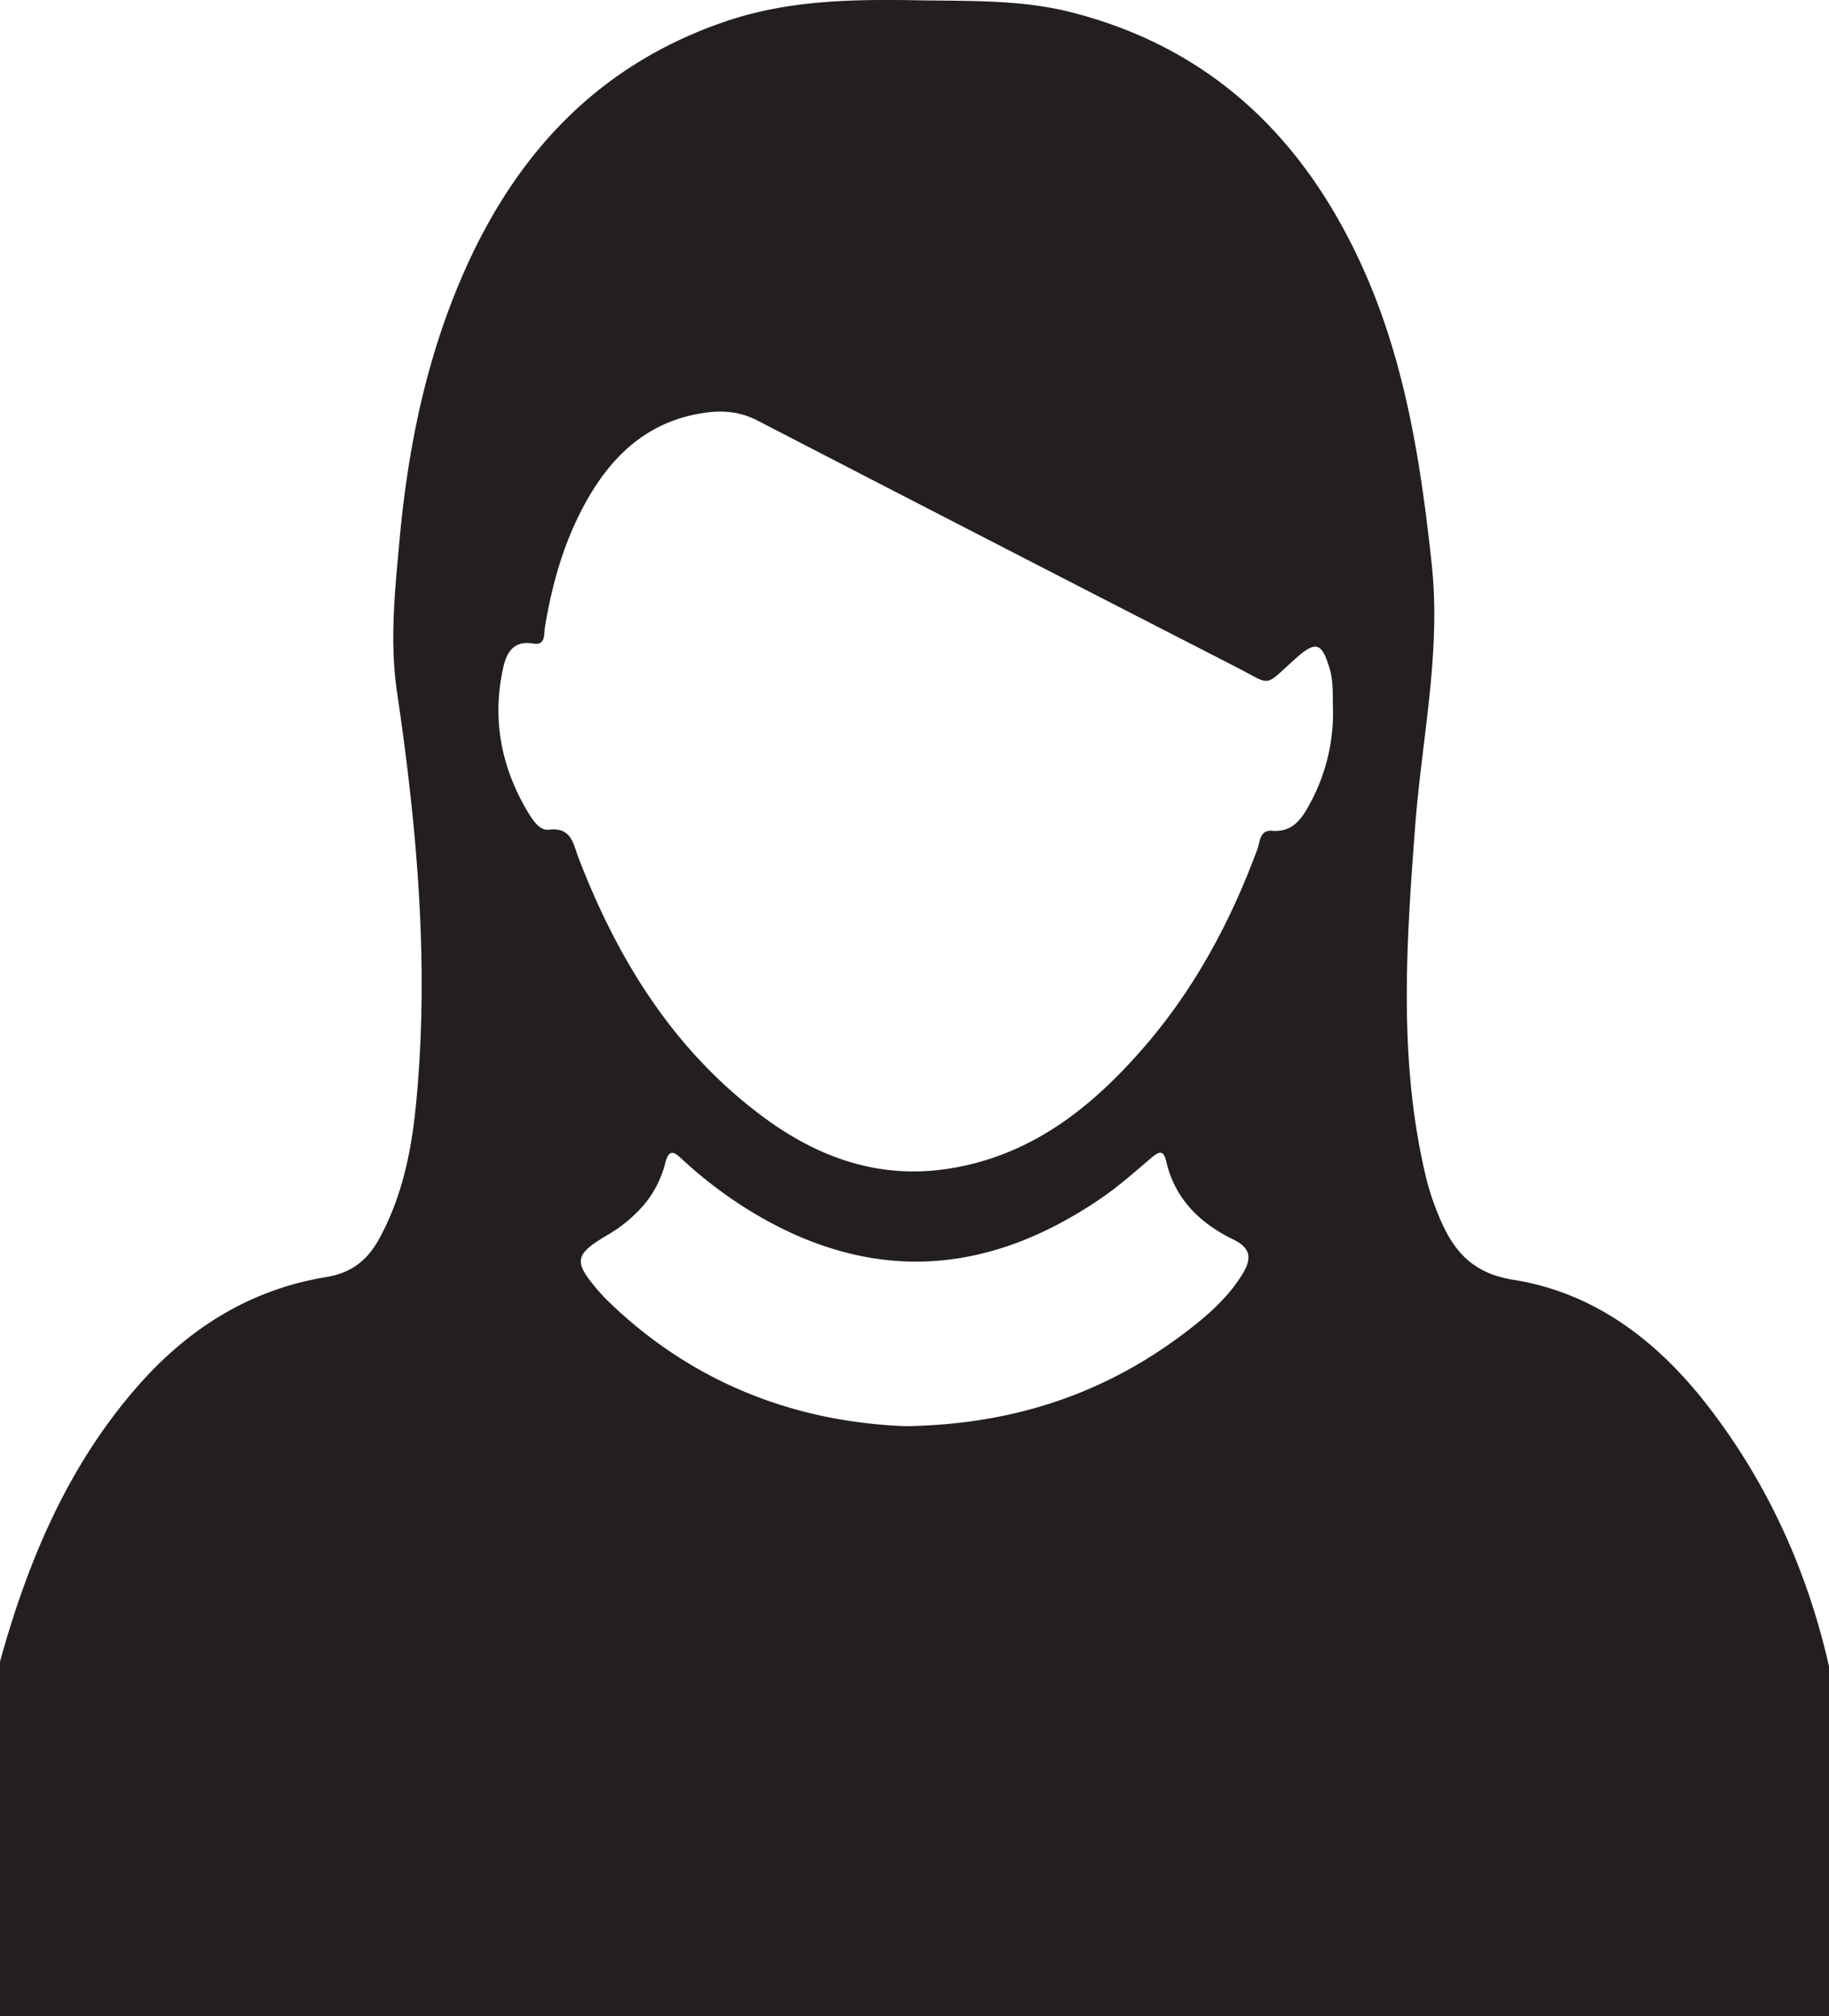 <svg xmlns="http://www.w3.org/2000/svg" viewBox="0 0 789.61 870.25"><defs><style>.cls-1{fill:#231f20;}</style></defs><g id="Layer_2" data-name="Layer 2"><g id="Layer_1-2" data-name="Layer 1"><path class="cls-1" d="M737.38,606.92C715.78,579,688.66,558,653.31,552.38c-18.49-2.93-26.42-13.38-32.42-28.18-.48-1.17-.94-2.34-1.37-3.53a105.07,105.07,0,0,1-3.9-12.54c-12-50.21-8.5-100.95-4.66-151.65,2.86-37.7,11.26-74.79,7.11-113.24-4.81-44.56-11.63-88.32-30.5-129.34-25.21-54.81-65-93.16-124.68-108.5C441.11-.2,419,.51,396.67.13,368.23-.36,340.26,0,313.11,9.29,253,29.79,216.7,73.56,194.68,131.16c-12.53,32.79-19,67-22.17,101.71-2,21.8-4.36,43.73-1.13,65.68,8.76,59.4,14.09,119,8.13,179-1.47,14.76-4.09,29.3-9.36,43.11a109.61,109.61,0,0,1-6.26,13.67c-5,9.29-11.73,15-23,16.87-33.21,5.43-60.07,22.48-82,47.74C29.54,632.66,12.56,672.61.63,714.9Q.3,716.07,0,717.24v153H789.61v-151C780.34,678.3,763.29,640.42,737.38,606.92ZM536.34,550c-5.52,9-13.09,16.06-21.2,22.47-35.38,27.95-75.65,42.34-124.1,43.1-47.26-1.77-91.67-18.31-128.36-53.82-1.58-1.53-3.07-3.14-4.5-4.8-10.62-12.31-10.22-15.44,3.62-23.62a62.3,62.3,0,0,0,15.62-12.65,44.64,44.64,0,0,0,9.75-18.6c1.66-6.53,4-4.82,7.28-1.76a186.94,186.94,0,0,0,26.25,20.36c1.75,1.12,3.52,2.22,5.31,3.28,49.46,29.29,97.48,26.53,144.08-3.28q2.94-1.86,5.86-3.89c7.46-5.14,14.26-11.26,21.2-17.12,3.15-2.65,5.18-3.51,6.34,1.58a44.5,44.5,0,0,0,9.68,19.43c5.1,6,11.72,10.63,19.29,14.32C540.44,538.88,540.25,543.64,536.34,550Zm29.2-203.17c-3.44,6.42-7.36,12.5-16.37,11.75-5.37-.45-5.16,4.76-6.33,7.93-11.51,31.17-27,60.08-48.79,85.29-22.61,26.17-48.76,47-84.33,52.59-30.51,4.82-57.09-4.95-80.94-22.82-38.13-28.55-62.14-67.44-79-111.24-2.37-6.16-3-13.45-13-12.21-3.79.46-6.83-4.18-8.93-7.69-11.56-19.37-15.52-40.19-10.59-62.28,1.39-6.23,4.29-11.88,13-10.37,5.34.93,4.53-4,5-7.13C238.5,251,244,232.11,254,214.8c11.41-19.66,27.07-33.43,50.58-36.68,8.1-1.13,15.29-.31,22.65,3.5Q430.42,235,533.84,288c15.55,8,11.47,8.77,25.43-3.7,8.73-7.79,11.32-7.15,14.73,4.16,1.75,5.82,1.27,11.8,1.47,17.73A81.64,81.64,0,0,1,565.54,346.82Z"/></g></g></svg>